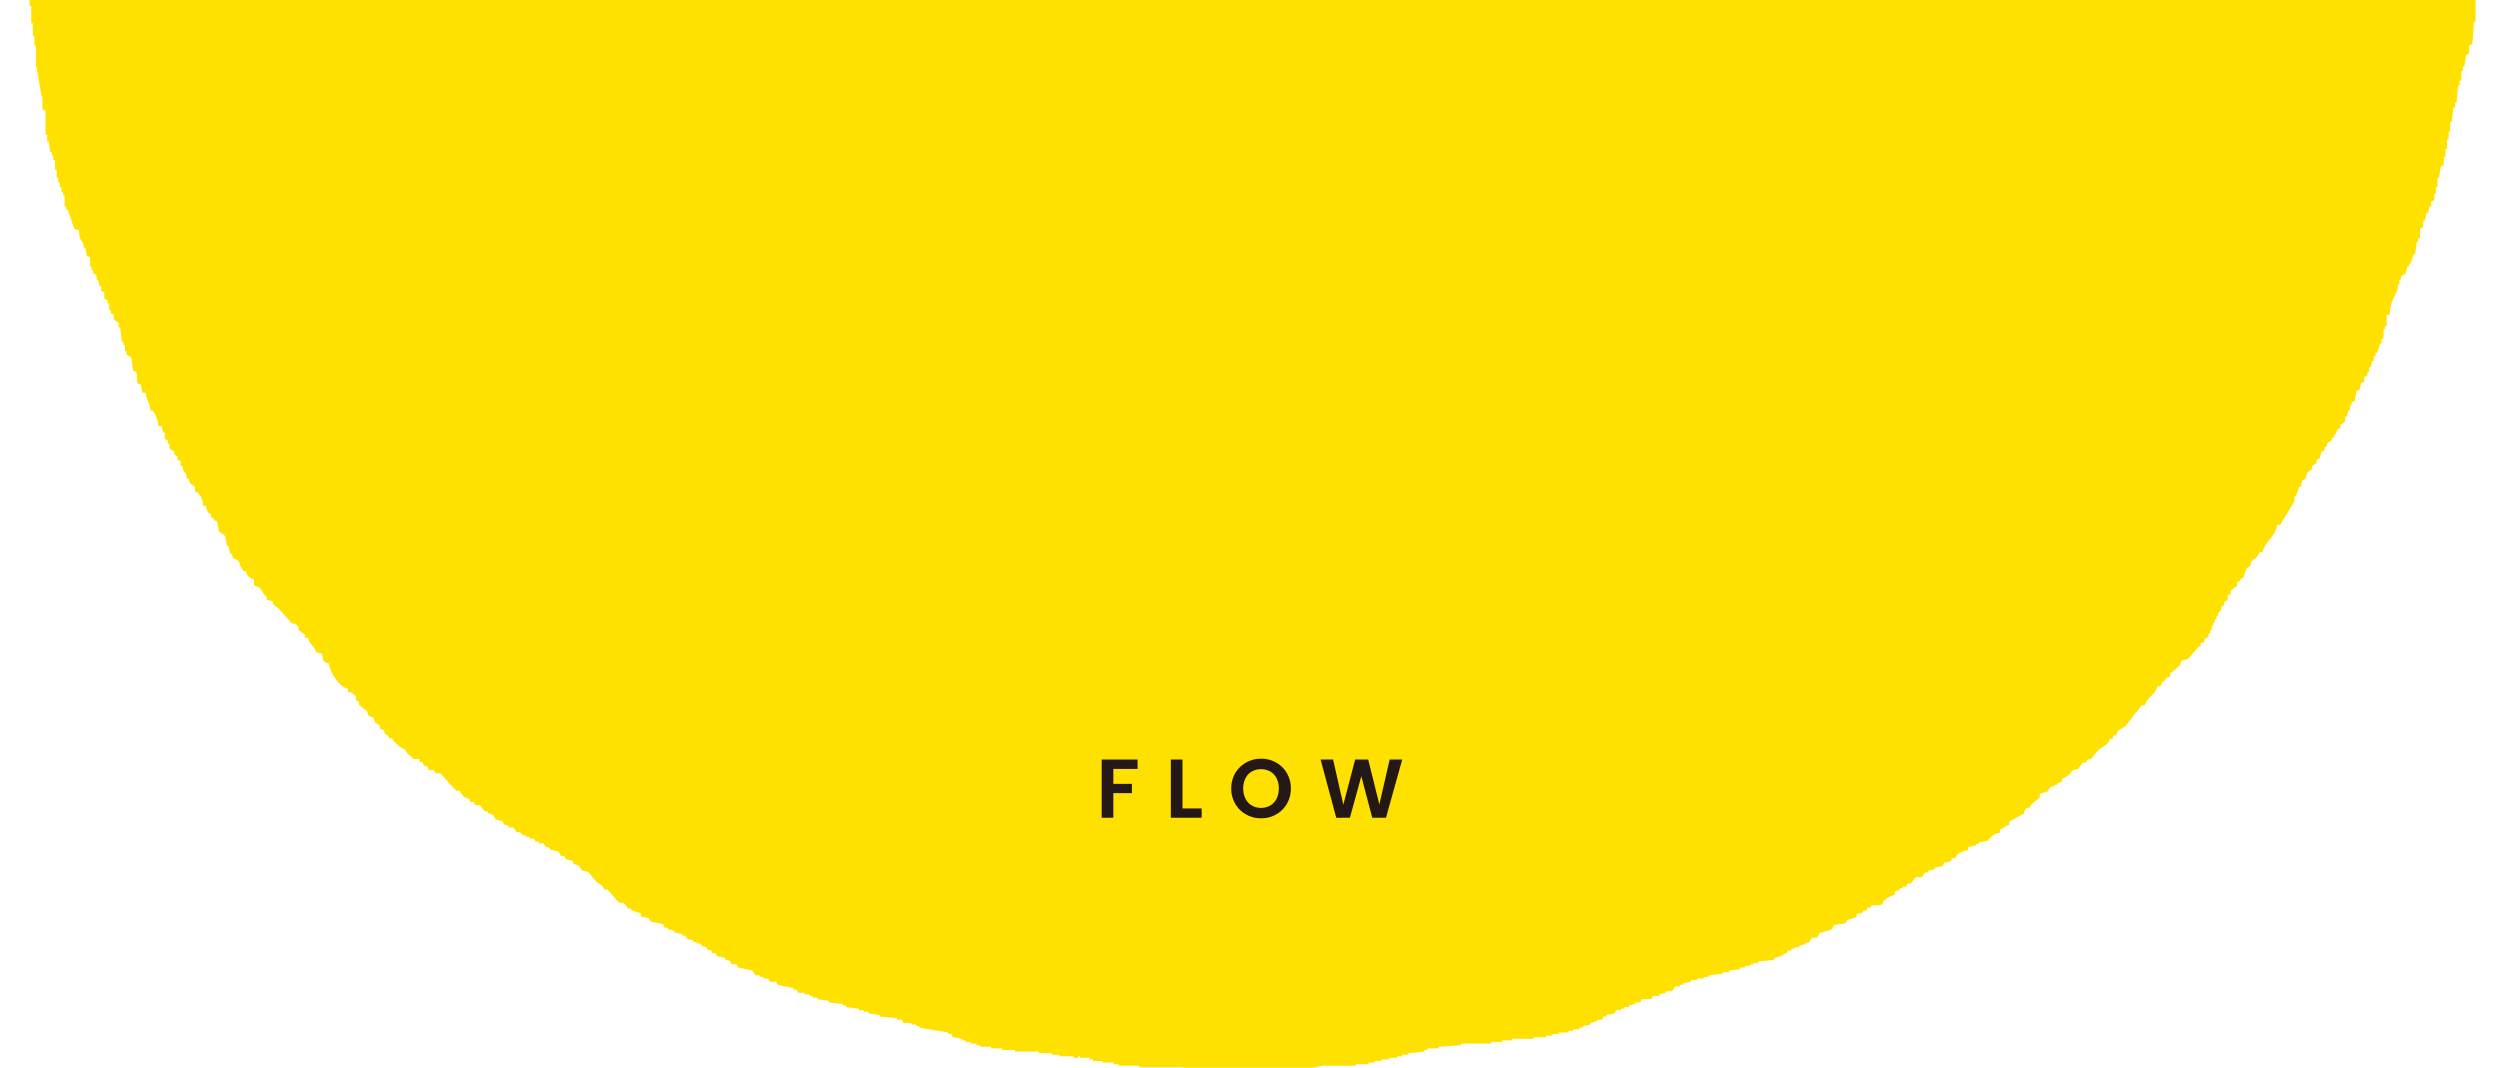 <svg xmlns="http://www.w3.org/2000/svg" xmlns:xlink="http://www.w3.org/1999/xlink" width="480" height="205" viewBox="0 0 480 205">
  <defs>
    <clipPath id="clip-path">
      <rect id="長方形_91" data-name="長方形 91" width="480" height="205" transform="translate(0)" fill="#ffe100"/>
    </clipPath>
  </defs>
  <g id="グループ_10824" data-name="グループ 10824" transform="translate(-480 -66)">
    <g id="マスクグループ_2" data-name="マスクグループ 2" transform="translate(480 66)" clip-path="url(#clip-path)">
      <path id="パス_165" data-name="パス 165" d="M641.807,117.135v-3.679a23.782,23.782,0,0,0-.622-5.805c.1-.709.2-1.431.309-2.135h-.309v-2.457h-.3v-.3h.3v-1.222h.309q-.157-4.892-.309-9.793h-.3v-.913h-.309V89.305h-.3V87.775h-.309v-.609c-.2-.1-.4-.2-.6-.309-.1-.4-.2-.817-.3-1.235h-.3c-.113-.8-.209-1.622-.3-2.431h-.317V82.27h-.3c-.1-.413-.2-.817-.3-1.222h-.309c.113-.2.2-.409.309-.613h-.309v-.922h-.3V77.686H636.6v-.613h-.3c-.1-.926-.2-1.848-.3-2.757h-.3v-.6h-.309c-.1-.413-.2-.817-.3-1.231h-.313c-.1-.717-.2-1.426-.3-2.144h-.3v-.613c-.3-.2-.6-.4-.922-.609v-.6c-.2-.109-.409-.209-.6-.313-.113-.6-.2-1.218-.309-1.835-.409-.309-.818-.613-1.235-.922v-.609c-.2-.091-.4-.2-.609-.3v-.909c-.2-.109-.4-.209-.6-.3a3.957,3.957,0,0,1-.922-2.766c-.309-.091-.617-.2-.922-.3a3.821,3.821,0,0,0-.6-2.448c-.209-.091-.413-.2-.617-.3v-.926h-.309c-.1-.3-.2-.609-.309-.918h-.609c-.183-1.191-.365-1.087-.922-1.831h-.309c-.1-.513-.2-1.013-.287-1.535-.313-.2-.622-.4-.935-.609V51.07c-.4-.3-.8-.613-1.218-.913v-.613c-.2-.1-.409-.2-.609-.3v-.918H621c-.261-.43-.222-.531-.3-1.231h-.617a3.35,3.35,0,0,0-.922-1.526h-.3c-.2-.609-.4-1.222-.6-1.831h-.622a12.339,12.339,0,0,0-1.518-2.753c.087-.213.2-.413.3-.613H615.8c-.7-.639.074-.874-1.222-1.231a2.432,2.432,0,0,0-.613-1.218h-.309v-.609h-.3c-.209-.3-.413-.609-.613-.918-.213-.1-.413-.2-.613-.3-.113-.3-.213-.609-.3-.918-.309-.1-.613-.2-.917-.3-.617-.717-1.239-1.431-1.839-2.148h-.617v-.3h-.3c-.6-.7.33-.565-.9-.918v-.613c-.726-.513-1.431-1.026-2.148-1.526v-.609c-.957-.274-.978-.617-1.539-1.231h-.287c-.113-.313-.217-.617-.317-.922h-.6V26a3.638,3.638,0,0,1-1.539-.909v-.317c-.413-.1-.813-.2-1.222-.309-.209-.3-.413-.609-.613-.909-.513-.109-1.022-.209-1.518-.309v-.609c-.622-.2-1.231-.413-1.844-.617-.452-1.67-2.248-1.718-3.057-3.057h-1.531v-.922c-1.222-.274-1.813-1.026-2.753-1.526-.4-.1-.818-.2-1.235-.3-.091-.2-.2-.413-.3-.617h-.9c-.209-.3-.409-.6-.613-.918H584.3c-.1-.209-.2-.409-.3-.609h-2.139c-.1-.213-.2-.409-.3-.617h-.913v-.3h-.618c-.1-.2-.2-.413-.3-.617H578.5c-.109-.2-.2-.409-.313-.609h-1.531v-.3h-.617c-.091-.2-.2-.409-.3-.6h-.917c-.1-.209-.2-.417-.309-.622h-.6v-.3c-.417-.109-.822-.213-1.226-.313v-.3c-.817-.1-1.631-.213-2.444-.3-.209-.317-.409-.617-.618-.931-.6-.1-1.222-.2-1.831-.3-.309-.413-.618-.813-.922-1.226h-.922v-.3c-.4-.1-.809-.2-1.218-.3V5.807h-.917V5.5h-.609V5.194h-1.231v-.3h-1.531V4.6h-.913V4.277c-.409-.1-.813-.2-1.218-.3V3.668H556.17V3.359h-.617v-.3c-.922-.1-1.826-.209-2.748-.309v-.3h-1.222V2.137c-1.122.113-2.252.2-3.357.309-.109-.2-.213-.413-.317-.609h-2.139v-.3c-.2.1-.4.2-.617.3v-.3c-.7-.109-1.422-.2-2.135-.309V.915h-2.444V.6H539.35V.3c-.317.1-.613.209-.922.3V.3h-1.222V0a7.067,7.067,0,0,1-1.222.3c-2.744.078-6.349-.339-8.562.3h-1.839c-.1.213-.2.413-.3.622h-.3V.915h-1.531c-2.348.1-4.688.2-7.04.309v.309h-1.209v.3h-1.848c-.091.2-.2.413-.3.609h-1.526v.3h-.909v.309h-1.226v.3c-2.448.1-4.892.2-7.349.309v.309h-.6v.3h-.917V4.6h-.922v.3h-.922v.3c-1.322.1-2.648.213-3.975.309V5.194h-1.222V5.5h-.613v.3h-.613V6.12h-.922c-.1.2-.2.4-.3.6-1.126.113-2.244.2-3.361.309v.3h-.613v.3h-.922v.313c-1.013.109-2.039.2-3.048.3-.313.409-.617.822-.922,1.231-.509.091-1.026.2-1.539.3V10.1c-.3.087-.609.2-.909.3-.1.2-.2.413-.313.622h-1.222c-.1.2-.2.4-.3.6h-.909v.3c-.4.109-.822.2-1.231.309v.6a3.623,3.623,0,0,0-1.531.922v.309c-.513.1-1.009.2-1.526.309-.209.3-.4.613-.613.913h-1.222v.3h-.309c-.091.3-.209.617-.3.918a2.854,2.854,0,0,0-1.831.609c-.1.3-.213.609-.3.918h-.926v.613h-.909c-.113.209-.209.413-.317.622h-.609c-.3.4-.613.8-.918,1.222a5.615,5.615,0,0,0-.6.3v.609c-.626.765-1.135-.017-1.535,1.522h-.918c-.287,1.061-1.452,2.022-2.148,2.761-.2.1-.4.2-.609.3v.6c-.2.109-.409.2-.6.3-.1.3-.209.617-.309.922h-.609c-.3.409-.622.817-.917,1.231h-.618c-.1.2-.2.4-.3.613h-.613c-.3.4-.617.8-.922,1.218-.2.1-.4.2-.609.3V31.8h-.309v.3c-.691.6-.544-.309-.913.926a2.591,2.591,0,0,0-1.831,1.839h-.617c-.235.835-.07.687-.922.918-.178.648-2.757,3.026-3.361,3.353v1.231h-.6v.613c-.835.235-.7.065-.922.913h-.613V42.5c-.3.213-.6.409-.917.617v.613l-.6.609c-.3.1-.613.2-.918.309-.1.3-.2.613-.309.913-.309.117-.613.209-.913.309v.613c-.818.709-1.635,1.426-2.448,2.135-.1.517-.213,1.031-.317,1.535-.191.1-.4.2-.6.3-.687.848-.483,1.387-.3,2.461a3.494,3.494,0,0,0-2.444,1.822v.609c-.2.109-.409.209-.613.309v.613h-.309c-.091.617-.2,1.231-.3,1.839-.2.1-.413.2-.613.313a2.1,2.1,0,0,0-.157.544c-.126-.2-.257-.391-.387-.587h-.6v-.3h-.617v-.309H428.7c-.3-.409-.609-.8-.918-1.218h-.913v-.3c-.3-.113-.613-.217-.922-.317l-.613-.918h-1.222c-.1-.2-.2-.4-.3-.617-.3-.087-.617-.2-.922-.3v-.309h-.917v-.309c-.409-.1-.813-.2-1.222-.3v-.3h-.918c-1.739-.791-3.214-2.544-5.509-2.757v-.613a8.308,8.308,0,0,1-3.053-.922v-.3h-.922c-.109-.2-.2-.4-.3-.613h-.922v-.3h-.609v-.309h-.613v-.3H407.3v-.3h-1.522v-.313h-.617v-.3h-1.226V45.53h-.609v-.309c-.913-.1-1.835-.2-2.753-.3v-.309h-.918v-.3h-.913V44h-1.531c-.209-.3-.413-.609-.609-.913h-.917v-.3h-.922v-.3c-.409-.1-.809-.209-1.226-.3v-.3h-.918V41.56h-.6c-.117-.213-.213-.4-.322-.613h-.6c-.1-.213-.213-.409-.309-.617h-1.222v-.3h-.609v-.3h-.926v-.3h-1.218v-.313H385.9a6.65,6.65,0,0,1-.309-.609h-.613V38.19c-1.118-.1-2.252-.2-3.37-.3v-.3h-.618v-.3h-1.518v-.309h-.922v-.313h-1.535v-.3H375.5v-.309h-.617v-.3c-.913-.1-1.835-.213-2.753-.317v-.3h-.609v-.3h-2.753v-.3h-2.144v.3h-8.562a10.022,10.022,0,0,1-2.444-.613c-1.944-.1-3.874-.2-5.814-.3v-.3c-1.222-.109-2.448-.2-3.67-.3v-.309H344.6v-.3c-1.018.1-2.039.2-3.053.3V33.3h-1.231v-.309h-3.966v-.3H334.2v-.309h-1.526v-.3h-3.361c-2.309-.657-6.323-1.044-7.949-.622-2.744.722-4.009-1.37-6.727-.617-1.787.509-4.909-.209-6.736.317v.3h-1.839v.313H300.57v.309H299.34v.3H297.2v.309h-.613v.3h-1.222V33.3h-.913v.3h-1.226v.3c-1.018-.109-2.044-.2-3.066-.3v.3h-1.522v.3h-1.226v.309h-1.839v.3h-2.431v.3c-.417.109-.826.2-1.235.3v.317h-4.583v.3H275.18v.309c-.217.057-2.753.3-2.753.3v-.3c-1.944.1-3.874.2-5.814.3-.1.2-.2.4-.309.622-1.018.091-2.026.2-3.053.3v.3H262.03c-.1.2-.2.409-.3.609-.818.1-1.639.209-2.457.3v.3c-1.526.209-3.048.417-4.588.617-.1.213-.2.4-.3.6-.313.1-.613.209-.918.317v.3c-.517.091-1.018.209-1.539.309-.2.3-.4.613-.6.918-.817.1-1.631.2-2.448.3v.3h-.609c-.109.2-.2.413-.313.609h-.9v.3h-.613V44c-.513.113-1.026.209-1.531.309v.3h-.918v.309h-1.235v.3c-.6.209-1.222.417-1.822.626v.3q-2.459.47-4.892.918c-.213.309-.413.6-.609.918h-.926c-.1.209-.217.409-.3.6-1.118.213-2.239.413-3.366.613v.309h-.613v.3h-.913c-.109.209-.2.413-.309.617h-.613v.3h-.913v.309c-1.022.1-2.048.2-3.061.309v.3H223.8v.309c-1.118.3-2.248.609-3.361.918v.6c-.77.065-1.078.013-1.526.309V54.1H218.3c-.1.213-.213.409-.3.6h-.613c-.109.209-.2.413-.309.622h-.617c-.091.2-.2.409-.309.609h-.6c-.1.2-.2.4-.309.617-.513.109-1.013.2-1.522.3v.309c-.309.091-.613.2-.918.3-.109.2-.2.409-.309.613-.6.2-1.187.4-1.783.6-.091-.4-.191-.787-.287-1.17-.2-.109-.409-.213-.609-.3v-.622c-.213-.1-.4-.2-.613-.3-.109-.4-.2-.813-.313-1.222-.209-.109-.4-.2-.609-.309v-.609h-.309v-.609h-.3c-.1-.3-.2-.6-.3-.913h-.617v-.926c-.387-.326-.317-.539-.609-.918h-.309v-.609c-.309-.2-.613-.409-.922-.613v-.609c-.5-.409-1.009-.826-1.518-1.218v-.626h-.3v-.3h-.613c-.365-1.674-1.631-2.439-2.761-3.37-.457-.378-.148-.739-.913-1.218v-.609h-.613a5.28,5.28,0,0,0-1.526-2.139h-.3v-.613c-.317-.2-.613-.4-.926-.622v-.909c-.4-.2-.813-.4-1.226-.609v-.918c-.5-.413-1.013-.817-1.522-1.222V33.95c-.513-.417-1.022-.817-1.535-1.231v-.3h-.609c-.774-.622.035-1.1-1.526-1.531V30.28c-2.013-.148-.887-.326-1.835-1.222v-.3h-.617v-.626h-.909v-.6h-.618a4.3,4.3,0,0,0-2.439-2.753v-.609h-.613A8.224,8.224,0,0,0,178.3,20.5v-.613h-.313c-.6-.722-1.213-1.435-1.831-2.152h-.613c-.1-.191-.2-.409-.309-.609-.609-.2-1.218-.4-1.831-.609-.1-.2-.2-.4-.313-.613h-.6l-.613-.609h-.613v-.3h-.609v-.313h-.609c-.109-.209-.2-.409-.309-.609h-1.231v-.309h-.6c-.1-.2-.2-.413-.309-.609-.6-.1-1.218-.2-1.839-.313v-.3c-.409-.1-.8-.2-1.218-.3v-.309c-.918-.2-1.831-.4-2.757-.6v-.3h-.913V10.7h-.913v-.3h-.913v-.3h-.622V9.786h-1.222v-.3h-.613v-.3h-1.218c-.1-.213-.2-.417-.309-.617-1.026-.113-2.035-.213-3.061-.313-.1-.2-.2-.409-.313-.617h-.6v-.3c-1.018-.109-2.031-.2-3.061-.3V6.725h-1.226v-.3c-.709-.1-1.426-.2-2.131-.3V5.807h-2.139V5.5h-1.235V5.194h-1.826v-.3c-2.139-.2-4.292-.409-6.423-.617v-.3H131.5V3.668c-1.026-.1-2.039-.2-3.053-.309v-.3h-2.761a10.132,10.132,0,0,0-2.748-.613v.3c-.5-.109-1.026-.2-1.531-.3v.3H116.52v.309h-3.361a29.911,29.911,0,0,0-7.645.609c-1.657.457-7.588-.022-8.871-.309-1.331.1-2.644.2-3.979.309v.309c-.387,0-.765-.513-1.526-.309v.309h-3.67v.3H85.946V4.6H84.411v.3H83.181v.3h-.918V5.5h-.918v.3c-.713.1-1.422.209-2.135.313v.3H78.6v.3c-.509.113-1.022.2-1.535.309v.3h-.913v.3c-.813.117-1.631.209-2.444.313v.3c-.613.2-1.231.409-1.839.613v.317h-.609v.3h-.622v.3c-.8.1-1.622.2-2.431.313-.113.2-.2.4-.309.6-.409.109-.813.2-1.231.317-.091.2-.2.4-.309.6-.4.109-.8.209-1.209.3v.309c-.413.1-.826.2-1.226.3v.3H63v.313h-.6v.3h-.922v.309c-.918.309-1.835.617-2.748.918v.313h-.613v.3h-.913c-.109.2-.2.409-.317.609h-.609v.313h-.613v.3h-.613l-.609.609h-.6c-.109.2-.222.417-.313.609-.613.209-1.226.417-1.839.622-.1.2-.2.409-.3.609h-.609c-.2.313-.413.609-.613.922h-.613v.309c-.3.091-.617.191-.918.3-.1.2-.2.4-.3.609h-.613c-.4.517-.813,1.022-1.226,1.531-1.592,1.144-3.057,1.818-3.974,3.67h-.918c-.448,1.939-1.979,2.357-3.361,3.366-.217.3-.4.609-.622.918-1.422,1.4-3.053,2.657-3.966,4.583h-.617c-.226.861-.539.883-.913,1.531H31.5c-.491,1.687-3.066,2.152-4.283,3.366-.3.409-.609.813-.918,1.213h-.3v.613c-.5.409-1.026.822-1.531,1.226-.1.409-.2.813-.3,1.222-.622.5-1.222,1.022-1.839,1.531v.613c-.2.1-.409.2-.6.3-.113.3-.209.613-.313.926h-.3v.6c-.3.2-.613.4-.922.613-.1.409-.2.813-.309,1.222-.2.1-.413.2-.617.3-.1.309-.2.613-.3.922H18.65c-.091.3-.2.609-.3.913-1.213.348-.391.1-.913.931H17.12v.6c-.309.2-.6.4-.913.613v.609c-.3.2-.6.409-.918.609v.613c-.3.209-.609.4-.918.617V57.5c-.3.2-.613.4-.913.609v.609h-.313v.613h-.3v.913h-.309v.613l-.909.609v.613l-.609.617v.617h-.322v.609H10.4v.6c-.2.1-.417.213-.609.3v.918c-.217.1-.413.213-.622.3v.926h-.3v.613H8.558c-.091.6-.2,1.213-.3,1.826H7.945c-.091.417-.2.822-.3,1.226H7.336v.918h-.3c-.2,1.331-.4,2.653-.6,3.97h-.3v1.231H5.809v.609h-.3V78.6H5.2v.913H4.9v2.144H4.583v1.231h-.3v2.439H3.974v.6h-.3v1.844H3.366v1.531H3.057v1.526h-.3v1.222H2.439v1.835h-.3c-.274,1.061.5,3.757,0,5.505-.722,2.531-.8,5.762-1.531,8.258v3.37h-.3c.091.713.2,1.422.3,2.131h-.3C.2,114.691.1,116.218,0,117.74H.313v3.374h.3v1.213h.3c.087.509-.291.557-.3.613.1,1.026.2,2.039.3,3.061h.3v1.535h.313v1.209h.3v1.231h.313v.922h.3v1.218h.313c.1.409.2.822.3,1.235h.309c.1.7.2,1.422.309,2.135.191.1.409.2.613.3.1,1.222.2,2.461.3,3.67.2.1.409.2.617.309.2,1.331.4,2.653.609,3.97h.317c.087.617.191,1.231.3,1.844h.3v.6h.3v2.144h.3v.913h.313v.922h.3v.918h.313c.1.718.209,1.431.3,2.139h.309v.622h.3v.918H9.48v.6h.313v.922c.191.1.4.2.609.3v.922h.291v.617h.322c.1.4.2.809.3,1.218h.3c.1.613.2,1.218.3,1.835h.309v.613c.2.1.409.2.609.3v.617c.209.1.413.2.617.309.1.4.2.813.3,1.222.2.091.413.2.613.3.2.609.413,1.226.617,1.831.2.1.4.213.613.3.1.413.2.831.3,1.222.2.109.4.209.617.322.1.3.2.6.291.913h.309c.1.4.217.818.317,1.213.2.113.4.2.6.309.1.409.2.822.309,1.222.409.313.809.613,1.222.913.109.422.2.818.3,1.231.2.109.413.2.617.309v.6c.309.2.613.417.913.622.252.361.239,1.283.6,1.518h.622a3.328,3.328,0,0,0,.913,1.539h.313c.1.4.2.809.309,1.222.2.1.4.2.609.3v.609c.313.209.609.409.922.617.1.4.2.817.3,1.231.2.087.409.2.613.3v.6c.309.2.609.4.913.613v.609c.3.2.617.409.922.617v.6c.409.3.809.622,1.222.931v.6c.409.3.809.609,1.226.913.1.313.2.613.3.917h.617a3.077,3.077,0,0,0,2.135,2.139c.157,1.491.613,1.183,1.535,1.844v.3a2.146,2.146,0,0,0,1.222.6v.613c1.761.461,2.561,1.948,3.666,3.057.413.309.822.617,1.226.918.2.3.4.617.609.918h.913v.309c.317.2.613.4.926.609v.617a2.378,2.378,0,0,1,1.222.613v.3c.3.1.613.2.913.309.113.2.2.4.309.609H47.1c.1.209.209.409.309.6,1.144.591,1-.774,1.518.922,1.418.191,1.539.922,2.757,1.222v1.231c.4.335.57.839.918,1.222.209.1.417.2.622.3.087.3.2.617.3.922.5.1,1.018.213,1.522.3.109.209.213.413.313.617h.913c.1.2.2.409.313.609.657.265,1.2-.187,1.526-.309.109.309.2.622.3.926,1.391.317,2.052,1.1,3.67,1.218.1.309.209.617.309.922.509.1,1.009.209,1.531.3v.3h.918c.1.217.2.413.309.613h1.209v.313h1.231c.1.2.209.4.309.609h.613c.2.413.4.822.6,1.231.918.1,1.848.2,2.753.3.2.3.413.6.609.918h1.539c.091.2.2.4.309.6h1.826v.3H78.6v.313a5.155,5.155,0,0,0,2.152.3v.609a5.683,5.683,0,0,1,3.04.922v.309h1.848v.309h.913v.3h.6v.3H87.8c-.035.3-.065.591-.1.891h-.309v1.522h-.3v.613h-.313v3.061h-.3v2.139h-.3v3.061h-.3c-.287,1,.4,1.9.3,2.448h-.3c.1.818.2,1.626.3,2.439h-.3v3.361h-.3v1.535h-.309v2.448H84.95v4.892h-.3v1.226h-.3v2.439h-.309c-.183.722.339.818.309,1.226h-.309v2.444h-.3c-.109,1.118-.2,2.244-.317,3.374h-.3c.1,1,.2,2.035.3,3.061v3.653h-.3c-.113.722-.2,1.444-.3,2.144h.3V279.5h.3q-.144,1.22-.3,2.452h.3V284.4h.317v2.139h.3c.578,2.035-.457,6.788,0,7.945.2.1.4.209.613.3v1.535c.2.1.409.213.617.3.091,1.118.2,2.248.309,3.361h.3c.1.413.2.813.3,1.222h.3v3.057h.3V305.5h.313v3.357h.3V311.3H87.7v1.844h.309v3.974c.535,1.852.674,4.266,1.226,6.11v2.144c.2.1.4.209.6.3v4.587h.313v1.222h.3c.1.713.2,1.435.3,2.139h.313v.617h.287v.913h.313V337h.309v1.518h.3v.922h.3v.913H92.9v.917h.3v.622h.3v2.144h.309v.6h.309c.413,1.222.809,2.453,1.222,3.679.3.1.613.2.922.3.083,1.9.313,1.6.909,2.753v.609h.3c.109.513.209,1.022.313,1.531.2.109.409.2.609.3v1.831h.3v.622h.3v.609c.209.113.413.2.617.3v.926h.309c.1.4.2.809.3,1.218h.309v.913c.2.109.4.209.6.313v1.218c.2.1.413.209.613.3v.617h.309v1.222h.3v.613c.209.1.4.2.6.309v.918c.313.209.613.4.926.609v.909h.3c.113.922.2,1.839.313,2.753h.3v.617h.3v1.231h.309v.609c.309.191.613.4.922.6.1.822.2,1.639.309,2.452.191.1.4.2.6.3.361.635-.048,1.365.3,2.144.209.1.409.209.613.3.109.513.2,1.018.3,1.535h.617c.165,1.461.778,1.939.913,3.361.617.187.27-.039.617.3a6.077,6.077,0,0,1,.922,2.753h.6c.1.413.209.826.317,1.222h.3v1.218c.2.117.4.209.6.317v.609h.309v.917c.317.2.617.409.926.618v.609c.213.1.409.2.613.309v.609c.2.1.413.2.609.3v.926h.309c.109.391.2.818.3,1.218h.3c.1.413.209.813.309,1.231h.309c.091.3.2.6.309.913.3.2.6.4.913.613v.909c.2.109.4.2.6.3a3.257,3.257,0,0,1,.918,2.457h.617a2.2,2.2,0,0,0,.617,1.513h.3v.622c.2.1.413.209.613.3v.322c.2.091.4.187.6.3.109.609.213,1.222.313,1.831.4.309.818.613,1.222.913.1.609.209,1.226.313,1.831h.3c.109.522.213,1.031.313,1.544h.3c.1.3.2.609.309.918,1.713.478.926,1.248,1.835,2.144v.3h.617a1.716,1.716,0,0,0,1.522,1.526v1.218q.457.157.913.3c.635.509.822,1.4,1.535,1.844v.617c.413.1.809.191,1.226.3v.613c.3.2.613.409.909.618.926,1.022,1.839,2.035,2.757,3.061h.613l.613.613v.6c.4.3.813.609,1.218.918v.6h.613c.348,1.483,1.2,1.452,1.531,2.753.409.1.813.2,1.226.309.03,1.291.148,1.587,1.226,1.835.335,1.874,1.965,4.457,3.666,4.888v.617c.957.135.765.074,1.222.609h.3v.926c.209.1.4.2.622.309v.6c.5.409,1.013.818,1.522,1.218.1.3.2.617.3.926.309.1.613.209.922.3.1.3.209.613.3.922.313.2.617.4.922.613v.609c1.4.426.491.448,1.222,1.218h.309c.1.2.2.413.3.622h.6v.3c.791.639,1.348,1.544,2.457,1.831.3,1.052,1.026,1.018,1.531,1.831h1.222v.609h.609c.361,1.252.122.361.913.922.117.209.209.409.309.622h.926c.087.2.2.4.3.6h.922l3.044,3.357h.618c.3.413.613.822.918,1.226.309.091.617.2.922.309.1.2.2.409.309.613h.6c.109.2.2.409.309.617h.913c.309.4.613.8.922,1.209h.609v.317c.3.1.613.2.918.3.2.3.409.609.609.931.4.091.817.2,1.222.313.1.2.213.391.313.6.3.1.609.2.913.3v.313h.922c.2.3.4.6.613.913h.6l.617.6h.617v.3h.6v.317h.922c.1.209.209.4.309.609h.609v.313h.926c.1.2.191.4.3.609.3.1.617.2.913.3v.317c.513.091,1.022.2,1.539.3.191.309.4.613.6.917h.609c.109.2.213.417.309.618.413.1.817.2,1.226.3.091.2.2.413.309.613.309.1.613.2.913.3.2.3.409.617.6.922.409.087.818.2,1.231.3.5.6,1.022,1.231,1.526,1.839.409.3.813.6,1.231.909.1.213.2.4.3.613h.617c.709.813,1.426,1.626,2.135,2.448.4.1.809.2,1.222.3.2.3.417.618.609.909h.617v.322c.613.191,1.218.4,1.822.6v.613c.509.1,1.026.217,1.535.3.1.2.2.4.313.618.6.313,1.844.252,2.444.613.1.2.2.4.3.609h.617v.3c.4.1.818.2,1.226.3v.313c.5.1,1.018.2,1.526.3v.309h.613c.1.213.2.4.3.609.4.109.813.217,1.226.309v.3h.6v.3h.613l.6.617h.622c.1.2.209.4.3.617h.609c.1.191.2.4.313.613h.609c.109.191.2.4.309.6.509.1,1.018.2,1.526.309v.3c.3.1.6.2.922.3a6.1,6.1,0,0,0,.3.609h.918c.1.209.2.417.3.613q1.376.313,2.757.622c.2.3.4.6.609.918h.918v.309h.609v.3h.922c.1.2.2.417.3.613h1.222c.1.209.209.409.3.6,1.013.209,2.048.413,3.066.622v.3h.609c.087.2.2.4.3.6h1.222v.3h.909v.313h.617v.313h.922v.3c.717.109,1.422.2,2.148.313v.309c.9.1,1.826.2,2.744.3v.3h.609v.3c.822.1,1.639.2,2.453.3v.3h.922v.309h.9v.3c.726.1,1.435.209,2.152.3v.3c1.113.109,2.239.213,3.361.3v.317h.918c.1.2.2.4.3.613h1.539v.3h.913v.3h.609v.309c1.844.3,3.67.6,5.505.913v.3h.609c.1.213.209.422.3.617l1.839.309v.3h.609v.3h.926v.322h1.209v.3h.622v.309h2.135v.3h2.152v.317h2.435v.3h4.592v.309h2.457v.3h1.518v.3h2.753v.3c.726.187.817-.33,1.226-.3v.3h1.826v.3h.617v.309h1.835v.3h2.139v.3h.918v.3h3.988v.3h8.558v.317h1.218v.3h1.218v.309h3.683v.3c.861.243,2.8-.457,3.361-.6h6.727s.026-.257.613-.3c3.983-.344,6.679.261,9.788-.617h6.423v-.3h2.44v-.3h1.226v-.3h1.222v-.309h1.535v-.3h1.522v-.3h.922v-.3h1.222v-.3c1.013-.1,2.035-.2,3.057-.309v-.3h.609v-.317h2.144v-.3c1.431-.1,2.857-.217,4.283-.309v-.3h5.814v-.322h2.135v-.3h1.839v-.3H375.5v-.309h2.444v-.309h1.226v-.309h1.218v-.3h1.835v-.313h.918v-.3h1.222v-.3h.617v-.309c.5-.1,1.018-.2,1.522-.3v-.3c.413-.1.822-.209,1.222-.313v-.3h.926c.1-.209.2-.409.309-.622h.609v-.3c.5-.1,1.022-.209,1.531-.3.1-.209.2-.413.3-.613h.922v-.3h.609v-.3h.926v-.3c.4-.109.8-.2,1.213-.3v-.3h.926c.091-.2.2-.417.3-.622h1.844c.1-.2.2-.4.3-.609h1.231v-.313c.4-.1.809-.2,1.231-.3v-.3H402.1c.2-.3.409-.6.609-.917h.918v-.309h.617v-.3c.5-.1,1.022-.2,1.531-.3v-.309h1.213v-.3h1.231v-.3h.913v-.309q1.383-.163,2.753-.313v-.3h1.222v-.3c.718-.113,1.435-.2,2.139-.3v-.317h.922v-.3h.917V489.6h.613v-.3h.918v-.3c1.018-.1,2.035-.2,3.066-.3v-.3c.6-.209,1.213-.413,1.831-.617v-.3h.6c.1-.217.2-.422.309-.613h.609v-.313h.613v-.3h.922v-.3c.409-.1.8-.209,1.218-.313v-.3h.622c.2-.3.409-.613.6-.918h.922c.209-.3.413-.613.613-.913.722-.2,1.431-.409,2.139-.613.2-.3.409-.609.613-.913.717-.1,1.435-.209,2.139-.309.1-.209.209-.413.3-.609.622-.213,1.226-.4,1.839-.617v-.613c.687-.091.809-.022,1.226-.3v-.3h.6c.113-.209.213-.417.309-.613h.613v-.318c.822-.331,1.509.109,2.148-.3.1-.209.2-.409.3-.6a4.828,4.828,0,0,1,2.139-1.226v-.622c.309-.109.613-.2.926-.3v-.317h.6v-.3h.622c.1-.2.209-.417.3-.613h.609c.3-.413.617-.809.918-1.209h1.226c.2-.322.409-.618.613-.926h.6v-.3c.417-.109.822-.217,1.226-.3v-.313c.5-.1,1.018-.2,1.531-.3.1-.2.2-.417.3-.613.4-.109.822-.2,1.222-.3.1-.2.2-.417.313-.613h.609c.1-.2.2-.4.3-.613a4.223,4.223,0,0,1,2.144-.909v-.613c.509-.109,1.013-.213,1.526-.317v-.291h.6v-.313c.622-.1,1.231-.2,1.839-.3v-.3c.748-.587.922-1.07,2.152-1.226v-.613c1.044-.283.774-.652,1.826-.918v-.6c.918-.526,1.844-1.031,2.757-1.539.1-.317.2-.613.3-.917.313-.113.617-.209.922-.313.1-.191.2-.409.309-.609.5-.413,1.013-.817,1.522-1.226v-.613c.326-.391,1.122-.326,1.535-.613.2-.3.4-.609.609-.909h.609v-.313h.617v-.3c.3-.1.6-.2.909-.3v-.609a4.285,4.285,0,0,0,1.831-1.226v-.3c.422-.1.831-.213,1.235-.317.3-.4.609-.809.918-1.226h.6c.109-.2.217-.4.3-.609h.617c.517-.609,1.017-1.218,1.535-1.831.887-.8,1.774-.761,2.148-2.135h.6v-.622h.617c.365-1.374.891-1.148,1.826-1.826,1.013-1.335,2.039-2.657,3.066-3.983h.613c.426-1.548,2.018-2.035,2.435-3.67h.613c.243-.861.374-.739.926-1.218v-.3c.3-.113.609-.217.909-.317v-.609c.617-.509,1.222-1.009,1.835-1.522.1-.313.209-.617.309-.918.409-.113.8-.2,1.222-.317.713-.8,1.426-1.622,2.144-2.431h.313v-.622c1.248-.357.348-.126.909-.922.2-.1.4-.209.6-.3v-.609h.313v-.609h.309v-.918h.3v-.622h.3v-.6h.309v-.609h.309v-.613l.613-.609v-.613c.2-.113.4-.2.6-.309v-.613c.2-.1.4-.2.622-.3v-.913c.2-.113.4-.209.6-.309v-.613c.4-.313.813-.626,1.218-.926V416.2c.209-.1.409-.191.609-.3v-.3c.209-.1.409-.209.617-.309.2-.609.413-1.218.613-1.826.2-.109.409-.213.609-.317.1-.313.2-.609.309-.918.548-.77,1.217-.591,1.522-1.831h.617c.526-2.279,2.531-2.883,2.761-5.2h.609q1.376-2.3,2.748-4.583v-.931h.3c.209-.609.413-1.222.613-1.822h.3c.109-.409.2-.822.309-1.226.2-.109.413-.209.617-.3.091-.417.2-.817.3-1.231.313-.209.609-.4.917-.613v-.6c.3-.209.613-.417.909-.622v-.6c.209-.1.4-.213.613-.313.1-.409.2-.809.313-1.213.191-.109.4-.209.6-.3v-.617h.313c.1-.3.2-.613.3-.913,1.209-.352.4-.1.922-.931h.309v-.609h.3c.091-.3.2-.6.3-.913.2-.109.4-.2.617-.317v-.591c.291-.2.6-.413.9-.622V384.4h.309c.1-.413.213-.809.309-1.226h.3v-.922h.3v-.617c.2-.091.409-.191.617-.3.1-.617.2-1.222.3-1.831.2-.109.417-.213.622-.313.1-.4.2-.809.3-1.222.2-.1.4-.2.617-.3v-.922c.2-.1.4-.209.609-.309v-.609h.3v-.922h.3c.1-.4.209-.809.313-1.213h.3v-.918h.313v-.622h.3c.213-.609.413-1.218.622-1.818h.3v-.926h.309v-1.831h.309v-.622h.3v-2.131h.613c.074-2.439.822-3.279,1.518-4.9v-.913h.318V358.1h.3v-.622c.3-.2.613-.4.913-.609.109-.4.2-.817.309-1.231h.3v-.6h.309c.2-.626.413-1.235.613-1.835h.3c.1-.831.2-1.644.309-2.461h.3v-.6h.309v-1.831l.613-.318v-1.213h.309c.091-.517.2-1.026.3-1.539h.3c.1-.4.213-.809.309-1.209h.3V343.1c.2-.1.413-.2.613-.3v-1.218h.309v-1.235h.3v-1.835h.3c.109-.709.2-1.426.313-2.126.2-.117.4-.2.609-.318v-1.526h.309v-1.535h.3v-1.831h.309v-1.526h.3v-1.844h.309c.091-.922.2-1.831.3-2.744h.309v-.922h.3c.1-1.109.209-2.239.309-3.361h.3v-.913h.3v-1.844h.309v-.909h.3c.113-.713.2-1.435.313-2.139.2-.113.413-.217.6-.317v-1.518c.2-.113.413-.213.617-.3.091-1.422.2-2.866.3-4.288h.313v-8.866h.3V296.02s.452-.139.3-.931h-.3c-.1-.639.5-1.118.3-2.135h-.3c-.044-.344.526-.8.3-1.526h-.3V290.5h-.3V283.17h.3v-2.152h.3v-1.826h.309v-.913h.3v-3.366c.209-.1.409-.209.609-.3.109-1.839.2-3.67.309-5.514h.3v-2.135h-.3v-5.5h-.309v-4.909s-.413-.1-.3-.9h.3v-.309h-.3c.1-.618.209-1.226.3-1.844h.309V248.6h-.309v-2.744h.309a.822.822,0,0,0-.309-.922c-.1-.726.626-1.648.309-2.757h-.309V239.13h-.3v-1.535h-.309c-.1-1.018-.209-2.044-.3-3.053h-.309V232.4h-.3v-.909h-.3v-.922h-.313v-1.535h-.3v-.6h-.3v-.852c.074-.013.152-.03.226-.039v-.3h.618v-.3H558v-.309h.618v-.313h1.213v-.3h.613V225.7c.622-.1,1.222-.2,1.844-.309V225.1c.809-.1,1.622-.217,2.444-.309v-.309c.517-.1,1.018-.2,1.526-.3v-.309h.613v-.3c.922-.2,1.831-.4,2.753-.609v-.313h.618c.1-.2.2-.413.309-.609h1.218v-.309h.609c.2-.309.413-.613.613-.913h.922V220.5h.6v-.3h.613l.613-.609c.409-.1.818-.2,1.222-.313.1-.2.209-.4.3-.613.509-.1,1.031-.2,1.535-.3v-.313h.609c.1-.209.2-.409.317-.6.5-.109,1.013-.2,1.513-.3.413-.509.831-1.026,1.231-1.539h.613v-.3h.613v-.313h.6c.109-.2.209-.4.317-.613.3-.1.609-.2.909-.3v-.609c.687-.083.8-.03,1.218-.309v-.309h.617c.1-.2.213-.409.313-.609h.609l.6-.609h.613c.1-.2.209-.413.313-.617h.609v-.309c.948-.565,1.513-.626,1.831-1.839a2.7,2.7,0,0,0,2.148-.909v-.3h.6c.1-.213.2-.417.3-.613h.618c.309-.413.613-.817.917-1.231h.622c.4-.509.809-1.022,1.2-1.522h.622c.2-.3.409-.622.609-.922h.617v-.617h.613v-.6a1.742,1.742,0,0,0,1.531-1.535h.9c.239-.822.078-.687.922-.917.444-1.426,1.122-.613,1.539-2.139a3.482,3.482,0,0,0,2.753-2.448h.6v-.609a2.326,2.326,0,0,0,1.839-1.831c1.465-.409,1.3-1.444,2.748-1.831v-.622h.613v-.609c.409-.1.822-.2,1.222-.309v-.6a2.289,2.289,0,0,0,1.831-1.831c1.218-.309,1.439-1.074,1.844-2.152h.6v-.609c.887-.23,1.013-.33,1.231-1.218h.609c.413-1.492,1.77-1.939,2.153-3.37h.6c.3-1.274,1.039-1.948,1.531-3.066h.617c.326-1.439,1.213-1.813,1.526-3.048h.617c.091-.409.2-.818.3-1.222h.617c.157-1.191.352-1.1.909-1.844h.3v-.909c.213-.109.418-.209.622-.3v-.609h.3c.2-.626.413-1.235.617-1.848h.6c.113-.5.209-1.009.322-1.526h.6q.45-1.37.918-2.744h.613a6.212,6.212,0,0,1,.609-2.452q.313-.163.613-.3v-1.226h.3v-.613h.309v-1.526a12.835,12.835,0,0,0,.926-4.592h.6v-3.366c.2-.1.409-.2.613-.3v-1.539h.3v-1.522h.309v-.922h.3v-3.979h.309v-1.513h-.309c-.243-.9.348-2.879.309-3.066h-.309v-2.448h-.3v-.313h.3v-.913h.309c.031-.5-.591-1.778-.309-2.744h.309v-3.983h.3v-3.67h.309c-.1-.2-.2-.409-.309-.6h.309c-.009-.4-.526-.778-.309-1.535h.309v-.922h.313c.013-.4-.5-.5-.313-1.218Z" transform="translate(-81.093 -304.395)" fill="#ffe100" fill-rule="evenodd"/>
    </g>
    <path id="パス_23550" data-name="パス 23550" d="M-21.584-11.168V-9.36H-26.24V-6.5h3.568V-4.72H-26.24V0h-2.24V-11.168Zm8.624,9.392h3.68V0H-15.2V-11.168h2.24ZM2.128.112A5.786,5.786,0,0,1-.752-.624a5.5,5.5,0,0,1-2.08-2.04A5.707,5.707,0,0,1-3.6-5.616a5.676,5.676,0,0,1,.768-2.936,5.5,5.5,0,0,1,2.08-2.04,5.786,5.786,0,0,1,2.88-.736,5.773,5.773,0,0,1,2.888.736A5.453,5.453,0,0,1,7.08-8.552a5.722,5.722,0,0,1,.76,2.936,5.753,5.753,0,0,1-.76,2.952A5.436,5.436,0,0,1,5.008-.624,5.786,5.786,0,0,1,2.128.112Zm0-2A3.412,3.412,0,0,0,3.9-2.344a3.126,3.126,0,0,0,1.2-1.3,4.279,4.279,0,0,0,.432-1.968A4.229,4.229,0,0,0,5.1-7.576,3.083,3.083,0,0,0,3.9-8.864a3.46,3.46,0,0,0-1.776-.448,3.5,3.5,0,0,0-1.784.448A3.068,3.068,0,0,0-.864-7.576,4.229,4.229,0,0,0-1.3-5.616,4.279,4.279,0,0,0-.864-3.648a3.11,3.11,0,0,0,1.208,1.3A3.455,3.455,0,0,0,2.128-1.888Zm27.1-9.28L26.112,0h-2.64l-2.1-7.952L19.184,0,16.56.016,13.552-11.168h2.4L17.92-2.5l2.272-8.672h2.5l2.144,8.624,1.984-8.624Z" transform="translate(720 223)" fill="#231815"/>
  </g>
</svg>
